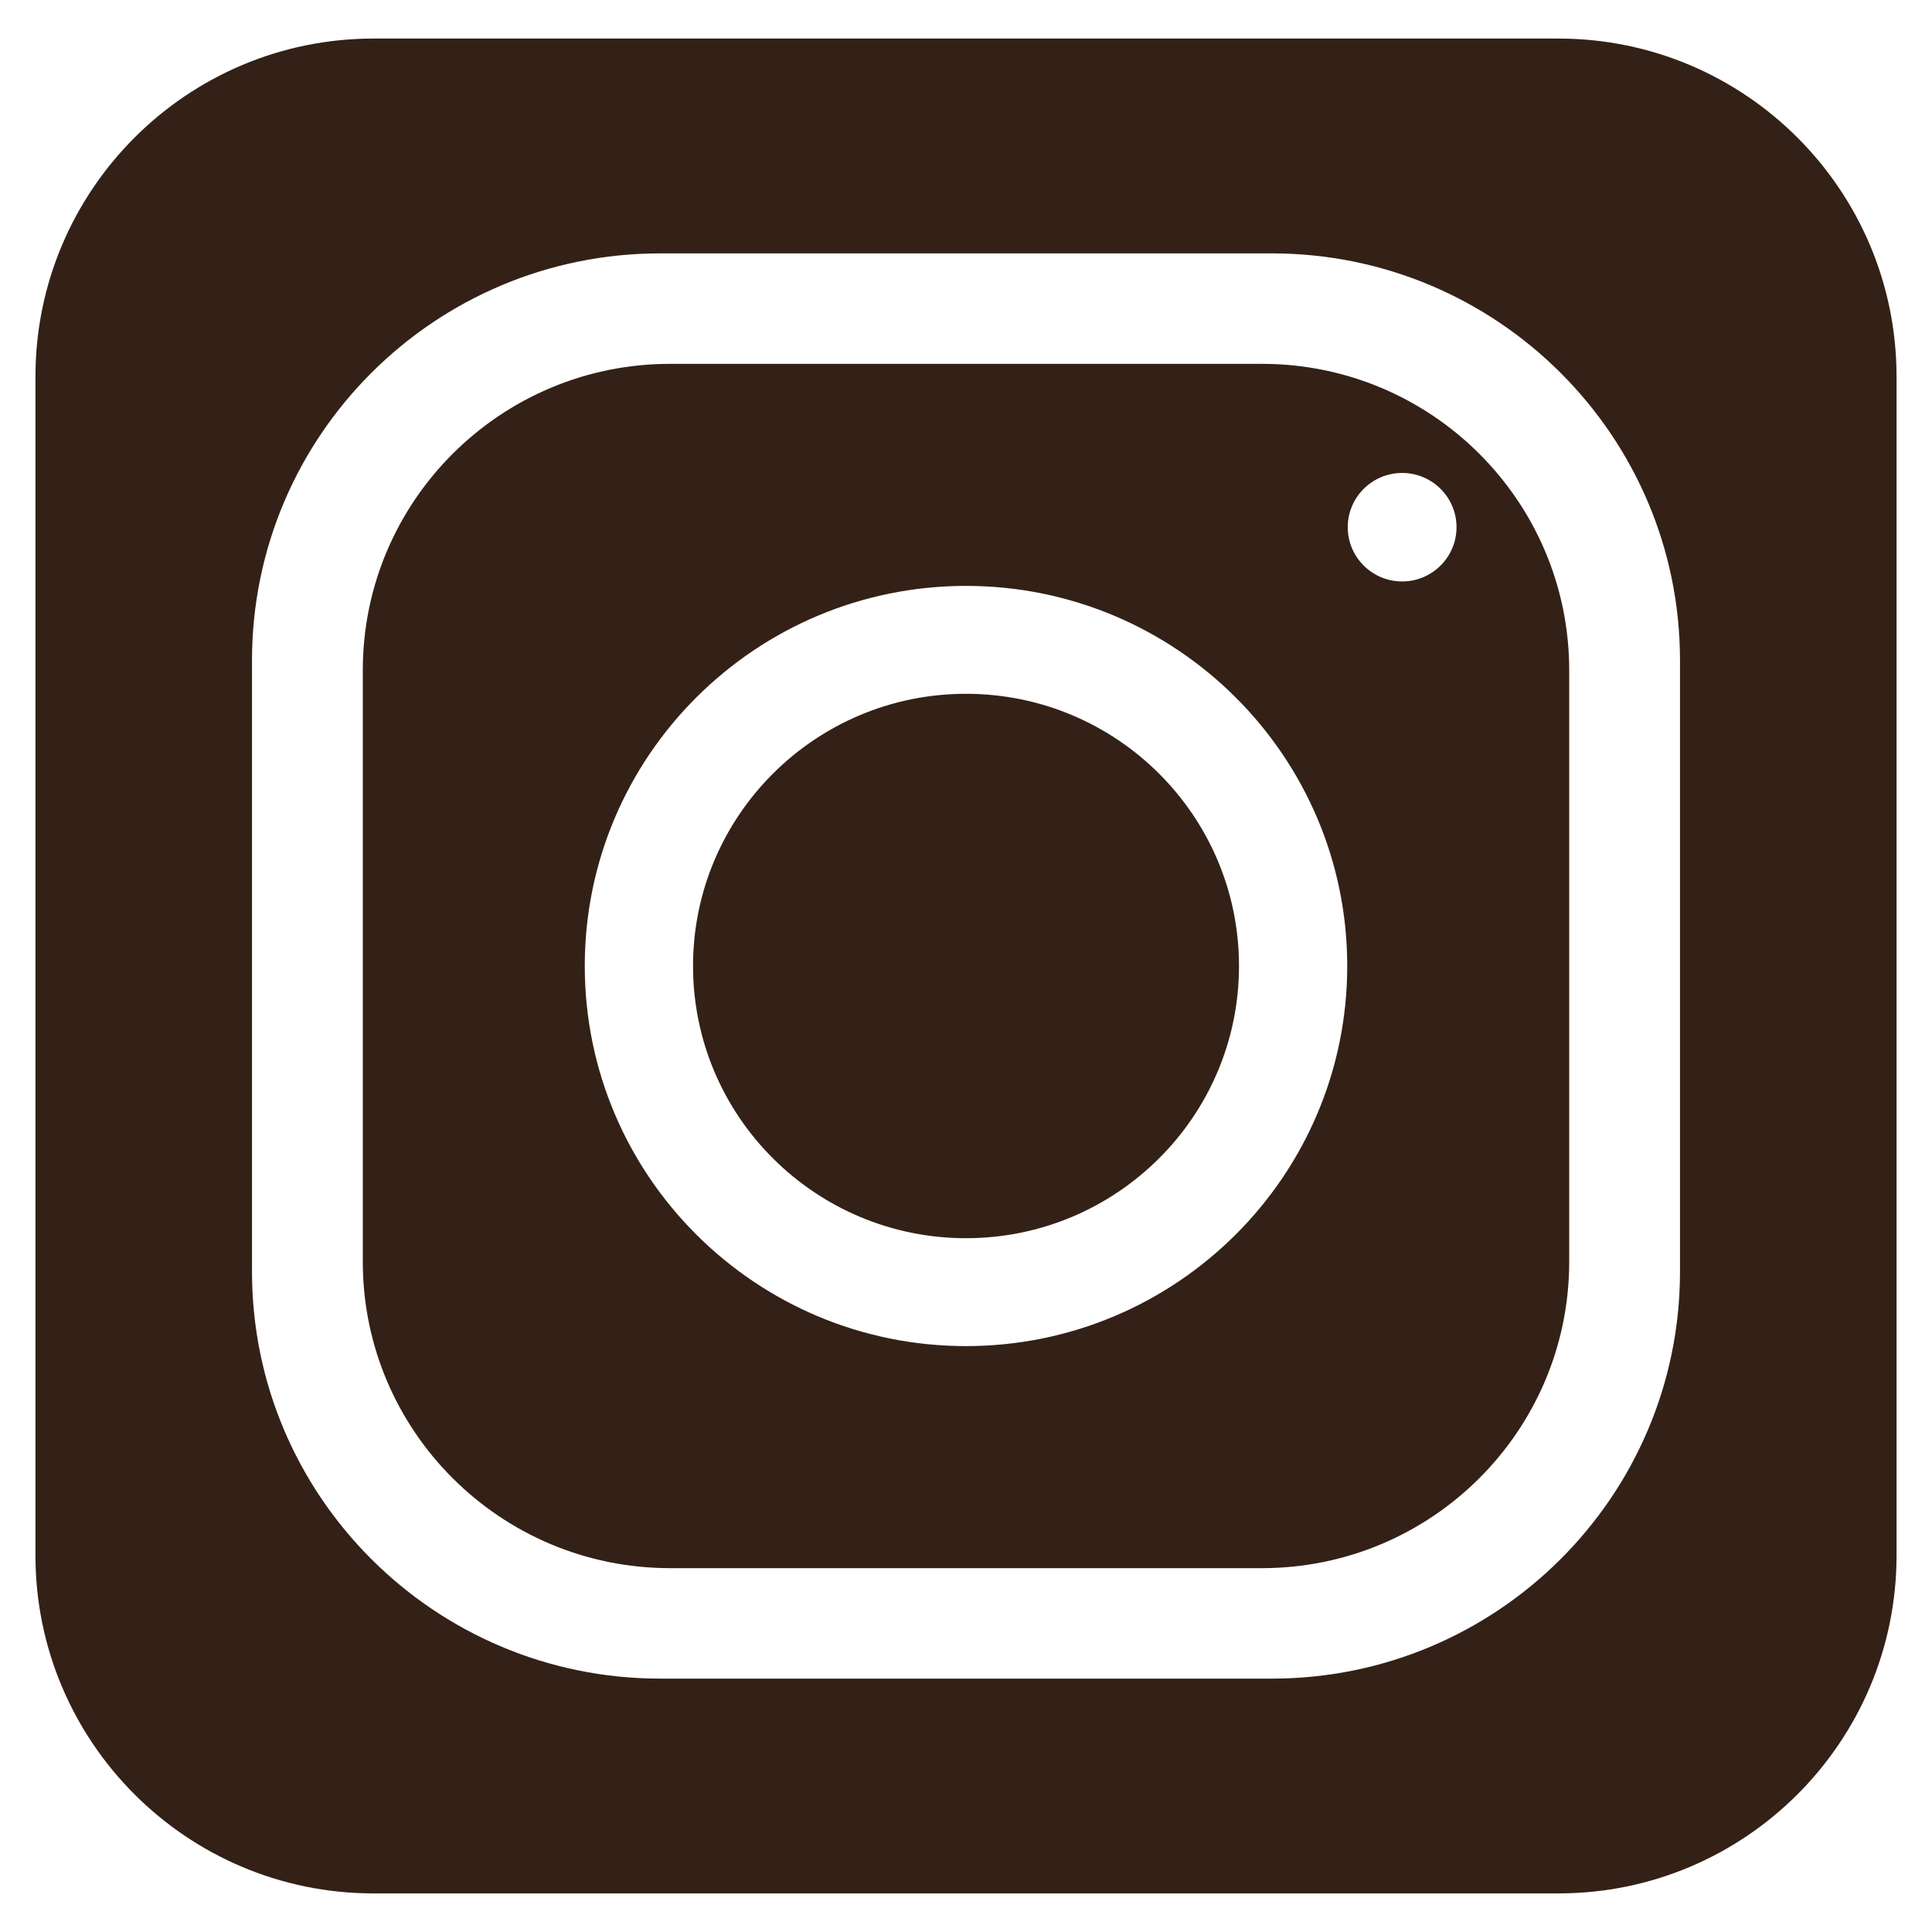 <?xml version="1.0" encoding="UTF-8" standalone="no"?>
<!DOCTYPE svg PUBLIC "-//W3C//DTD SVG 1.1//EN" "http://www.w3.org/Graphics/SVG/1.1/DTD/svg11.dtd">
<svg width="100%" height="100%" viewBox="0 0 46 46" version="1.1" xmlns="http://www.w3.org/2000/svg" xmlns:xlink="http://www.w3.org/1999/xlink" xml:space="preserve" xmlns:serif="http://www.serif.com/" style="fill-rule:evenodd;clip-rule:evenodd;stroke-linejoin:round;stroke-miterlimit:2;">
    <g id="kivagottikon2instagram" transform="matrix(1,0,0,1,-159.634,-765.263)">
        <path d="M204.79,774.23C204.79,769.788 201.183,766.181 196.741,766.181L168.527,766.181C164.085,766.181 160.478,769.788 160.478,774.23L160.478,802.296C160.478,806.738 164.085,810.344 168.527,810.344L196.741,810.344C201.183,810.344 204.79,806.738 204.79,802.296L204.79,774.23ZM199.634,780.986C199.634,775.638 195.279,771.296 189.916,771.296L175.352,771.296C169.989,771.296 165.634,775.638 165.634,780.986L165.634,795.54C165.634,800.888 169.989,805.23 175.352,805.23L189.916,805.23C195.279,805.23 199.634,800.888 199.634,795.54L199.634,780.986ZM196.996,781.221C196.996,777.195 193.718,773.926 189.68,773.926L175.588,773.926C171.55,773.926 168.272,777.195 168.272,781.221L168.272,795.305C168.272,799.331 171.55,802.6 175.588,802.6L189.68,802.6C193.718,802.6 196.996,799.331 196.996,795.305L196.996,781.221ZM182.634,779.213C187.644,779.213 191.711,783.268 191.711,788.263C191.711,793.258 187.644,797.313 182.634,797.313C177.624,797.313 173.557,793.258 173.557,788.263C173.557,783.268 177.624,779.213 182.634,779.213ZM182.634,781.782C186.221,781.782 189.134,784.686 189.134,788.263C189.134,791.84 186.221,794.744 182.634,794.744C179.047,794.744 176.135,791.84 176.135,788.263C176.135,784.686 179.047,781.782 182.634,781.782ZM193.018,776.524C193.733,776.524 194.313,777.103 194.313,777.815C194.313,778.528 193.733,779.107 193.018,779.107C192.304,779.107 191.723,778.528 191.723,777.815C191.723,777.103 192.304,776.524 193.018,776.524Z" style="fill:rgb(51,33,23);"/>
    </g>
</svg>
